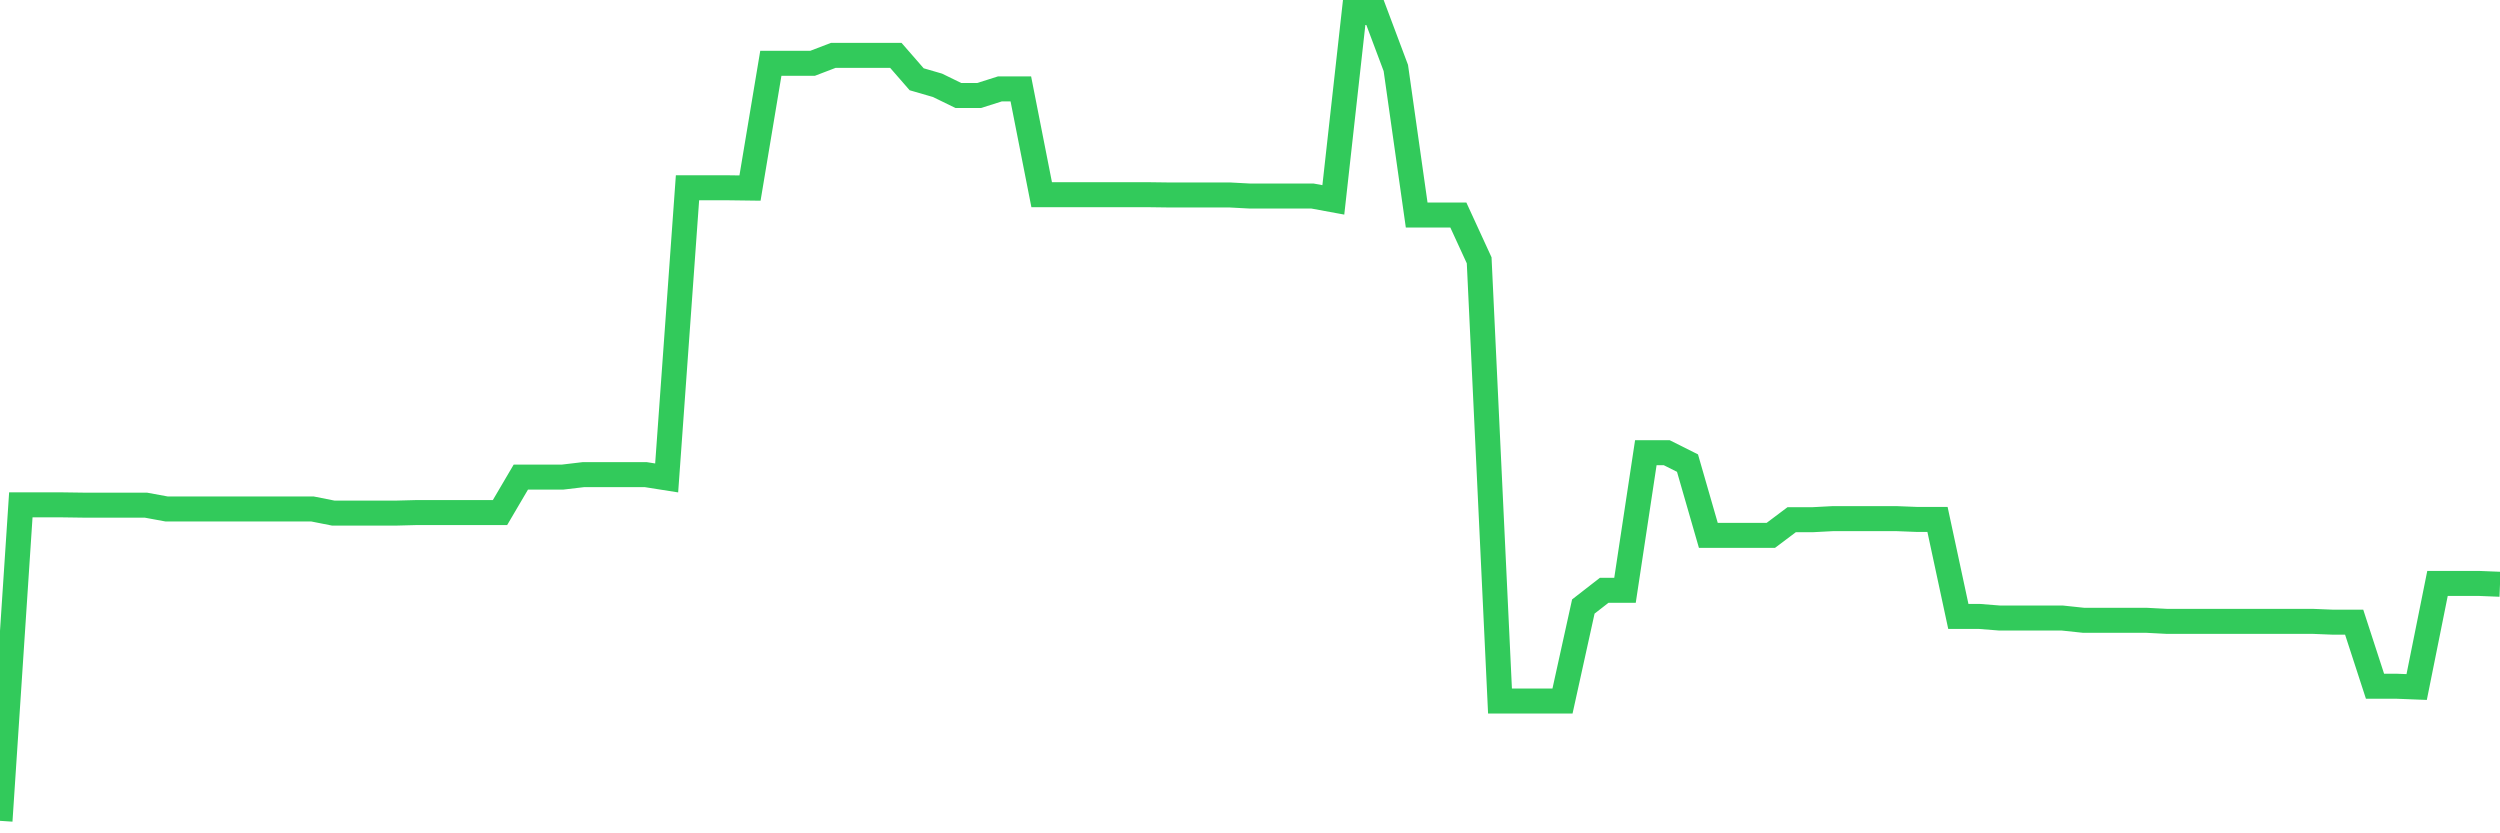 <svg
  xmlns="http://www.w3.org/2000/svg"
  xmlns:xlink="http://www.w3.org/1999/xlink"
  width="120"
  height="40"
  viewBox="0 0 120 40"
  preserveAspectRatio="none"
>
  <polyline
    points="0,39.4 1,24.233 2,24.233 3,24.233 4,24.247 5,24.247 6,24.247 7,24.247 8,24.431 9,24.431 10,24.431 11,24.431 12,24.431 13,24.431 14,24.431 15,24.431 16,24.629 17,24.629 18,24.629 19,24.629 20,24.603 21,24.603 22,24.603 23,24.603 24,24.603 25,22.901 26,22.901 27,22.901 28,22.783 29,22.783 30,22.783 31,22.783 32,22.941 33,9.014 34,9.014 35,9.014 36,9.027 37,3.04 38,3.04 39,3.04 40,2.657 41,2.657 42,2.657 43,2.657 44,3.805 45,4.095 46,4.583 47,4.583 48,4.266 49,4.266 50,9.344 51,9.344 52,9.344 53,9.344 54,9.344 55,9.344 56,9.357 57,9.357 58,9.357 59,9.357 60,9.41 61,9.41 62,9.41 63,9.41 64,9.594 65,0.6 66,0.6 67,3.264 68,10.32 69,10.32 70,10.32 71,12.496 72,33.65 73,33.65 74,33.65 75,33.65 76,29.113 77,28.335 78,28.335 79,21.728 80,21.728 81,22.229 82,25.697 83,25.697 84,25.697 85,25.697 86,24.946 87,24.946 88,24.893 89,24.893 90,24.893 91,24.893 92,24.932 93,24.932 94,29.588 95,29.588 96,29.667 97,29.667 98,29.667 99,29.667 100,29.773 101,29.773 102,29.773 103,29.773 104,29.825 105,29.825 106,29.825 107,29.825 108,29.825 109,29.825 110,29.825 111,29.825 112,29.865 113,29.865 114,32.938 115,32.938 116,32.977 117,28.005 118,28.005 119,28.005 120,28.045"
    fill="none"
    stroke="#32ca5b"
    stroke-width="1.2"
  >
  </polyline>
</svg>